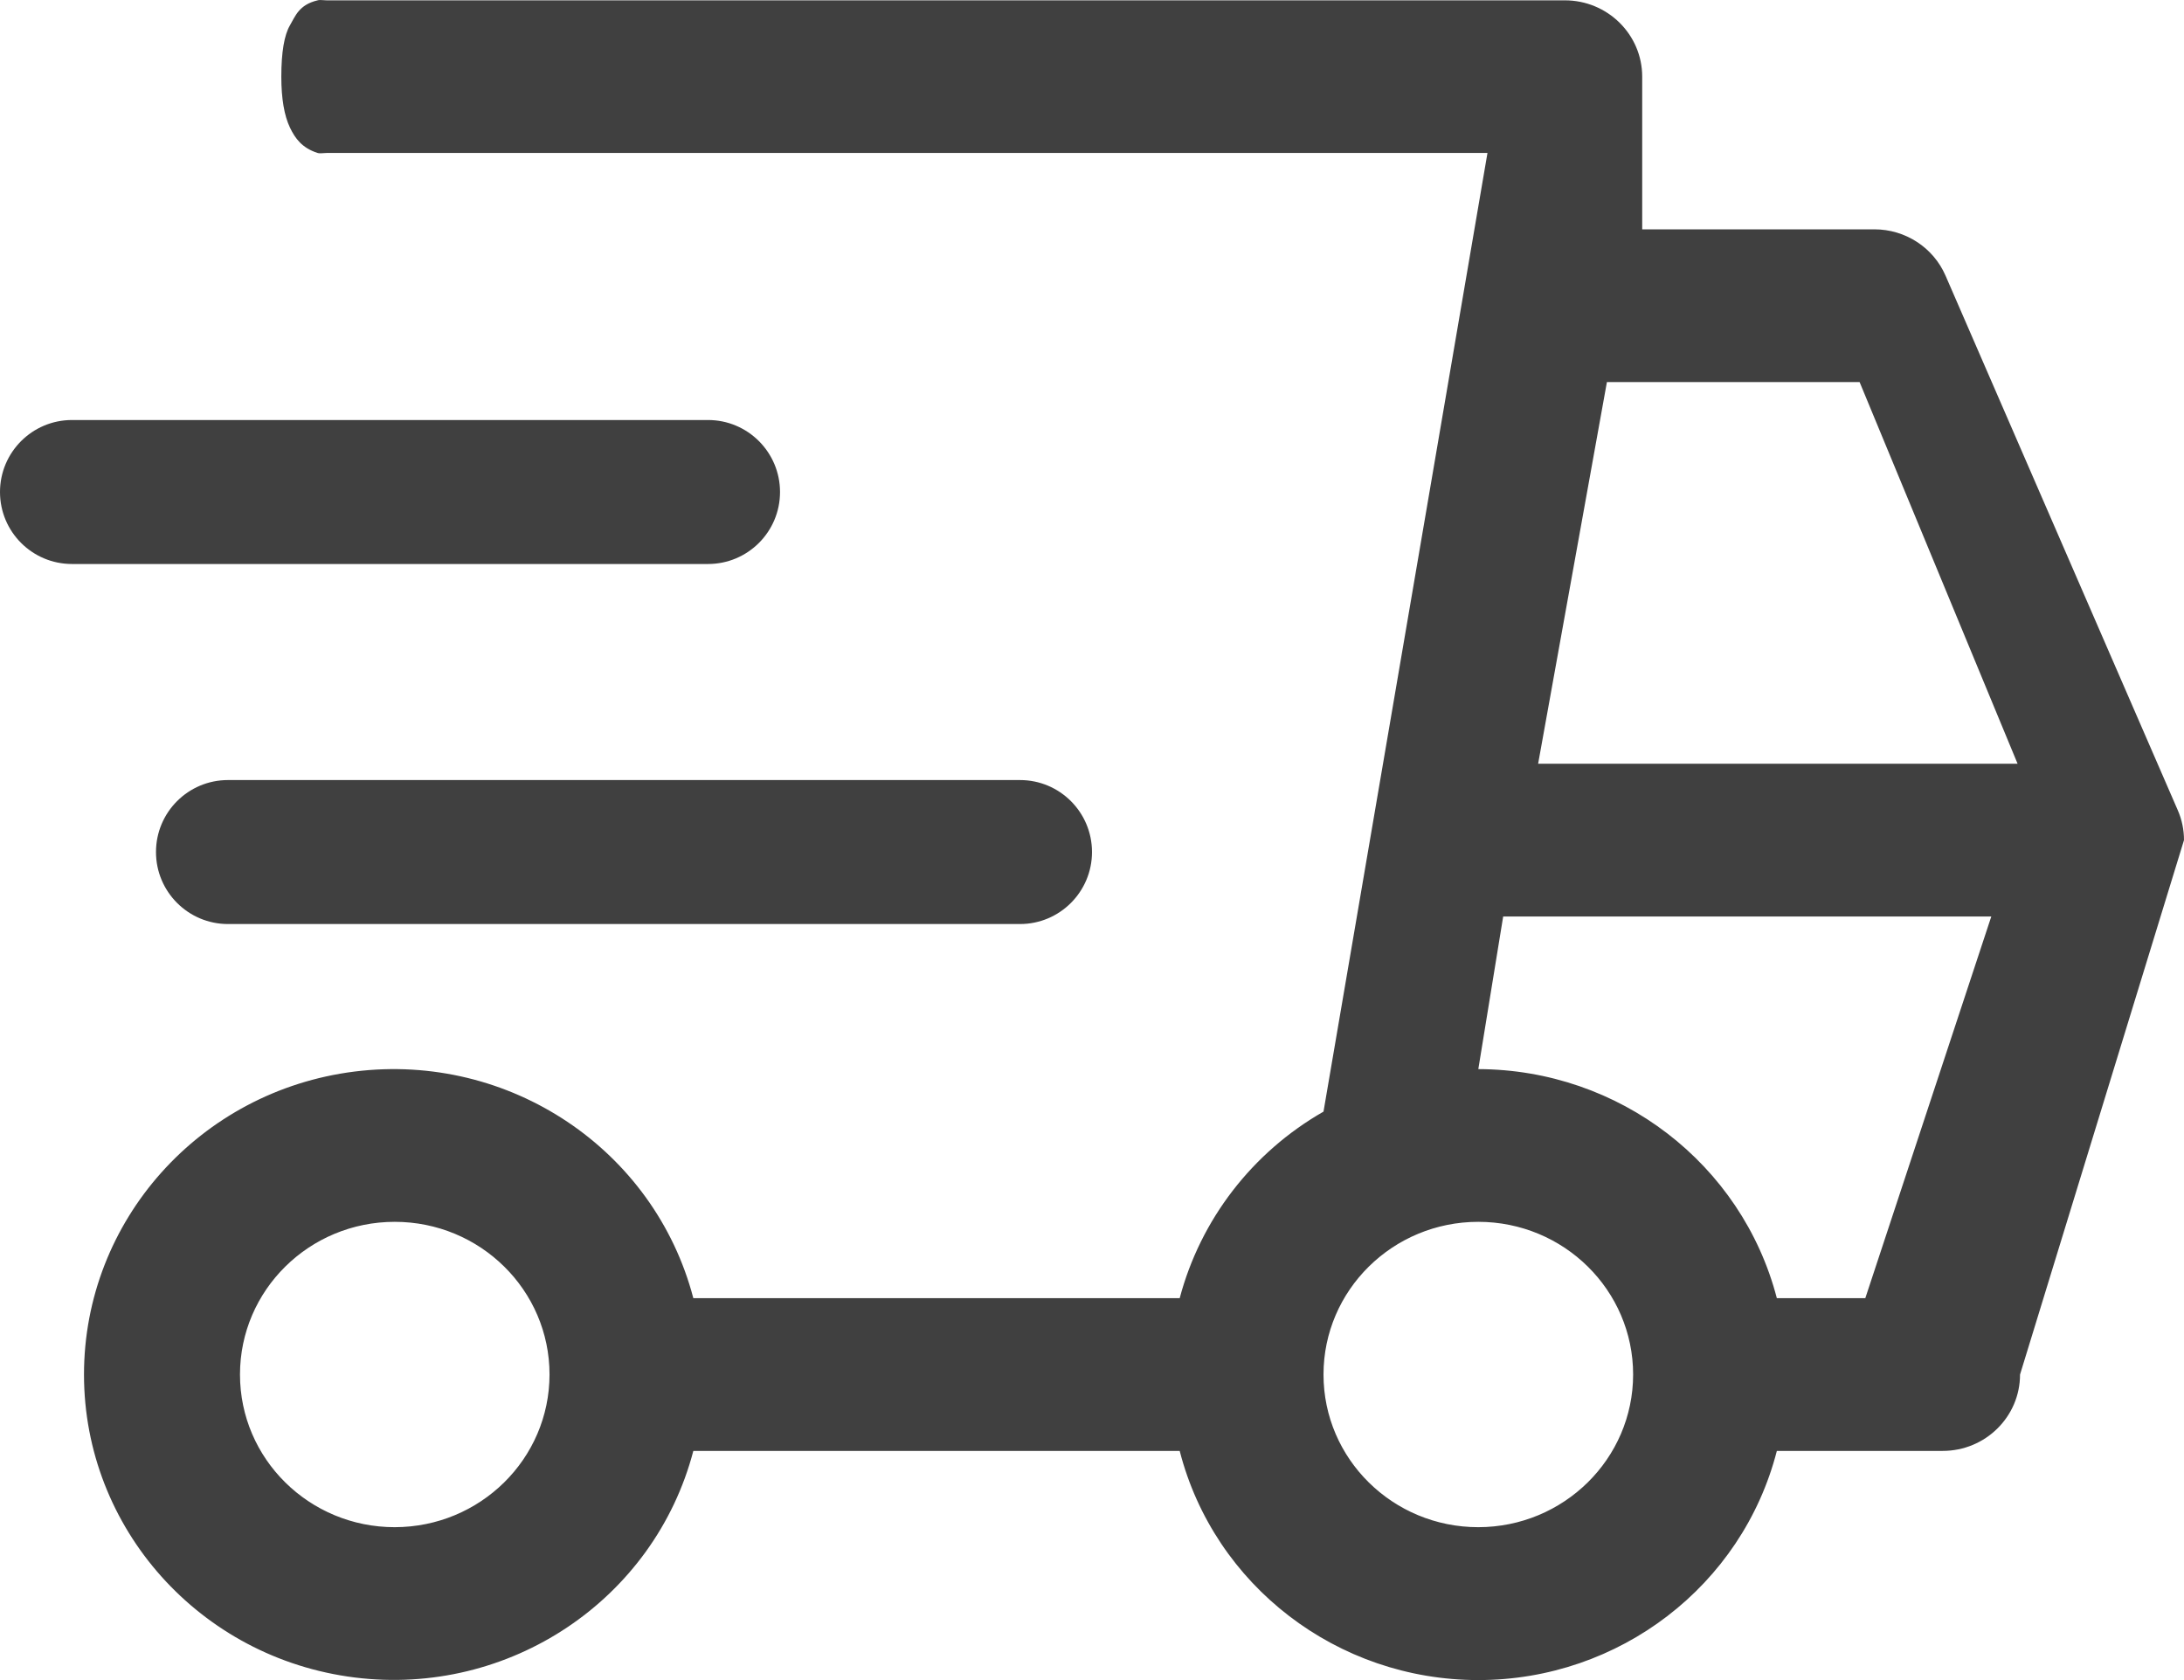 <?xml version="1.0" encoding="UTF-8"?>
<svg width="26px" height="20px" viewBox="0 0 26 20" version="1.1" xmlns="http://www.w3.org/2000/svg" xmlns:xlink="http://www.w3.org/1999/xlink">
    <g id="Page-1" stroke="none" stroke-width="1" fill="none" fill-rule="evenodd">
        <g id="A-propos" transform="translate(-780, -1854)" fill="#404040" fill-rule="nonzero">
            <g id="Group" transform="translate(780, 1854)">
                <path d="M2.714,9.286 L12.143,9.286 C12.616,9.286 13,9.669 13,10.143 C13,10.616 12.616,11 12.143,11 L2.714,11 C2.241,11 1.857,10.616 1.857,10.143 C1.857,9.669 2.241,9.286 2.714,9.286 Z M0.857,5 L8.429,5 C8.902,5 9.286,5.384 9.286,5.857 C9.286,6.331 8.902,6.714 8.429,6.714 L0.857,6.714 C0.384,6.714 2.89865893e-17,6.331 0,5.857 C-5.79731787e-17,5.384 0.384,5 0.857,5 Z" id="Shape"></path>
                <path d="M23.161,3.281 C23.016,2.947 22.683,2.73 22.314,2.73 L19.55,2.73 L19.55,0.913 C19.55,0.411 19.138,0.004 18.629,0.004 L3.887,0.004 C3.828,-0.001 3.793,-0.001 3.781,0.004 C3.557,0.057 3.515,0.195 3.452,0.301 C3.384,0.417 3.349,0.621 3.349,0.913 C3.349,1.174 3.384,1.377 3.452,1.519 C3.514,1.648 3.595,1.761 3.781,1.821 C3.794,1.826 3.83,1.826 3.887,1.821 L17.708,1.821 L15.756,13.233 C14.908,13.718 14.292,14.518 14.044,15.454 L8.254,15.454 C7.79,13.681 6.062,12.526 4.221,12.756 C2.38,12.987 1,14.532 1,16.363 C1,18.193 2.38,19.738 4.221,19.969 C6.062,20.2 7.79,19.044 8.254,17.272 L14.044,17.272 C14.456,18.876 15.921,20 17.599,20 C19.277,20 20.741,18.876 21.153,17.272 L23.127,17.272 C23.636,17.272 24.048,16.865 24.048,16.363 L26,10.001 C26,9.878 25.975,9.756 25.925,9.643 L23.161,3.281 Z M4.699,18.18 C3.682,18.18 2.857,17.367 2.857,16.363 C2.857,15.359 3.682,14.545 4.699,14.545 C5.717,14.545 6.542,15.359 6.542,16.363 C6.541,17.366 5.717,18.179 4.699,18.18 M19.13,4.548 L22.138,4.548 L24.019,9.092 L18.311,9.092 L19.13,4.548 Z M17.599,18.18 C16.581,18.18 15.756,17.367 15.756,16.363 C15.756,15.359 16.581,14.545 17.599,14.545 C18.617,14.545 19.442,15.359 19.442,16.363 C19.441,17.366 18.616,18.179 17.599,18.18 M22.206,15.454 L21.153,15.454 C20.736,13.853 19.275,12.732 17.599,12.727 L17.895,10.91 L23.706,10.91 L22.206,15.454 Z" id="Shape"></path>
            </g>
        </g>
    </g>
</svg>
